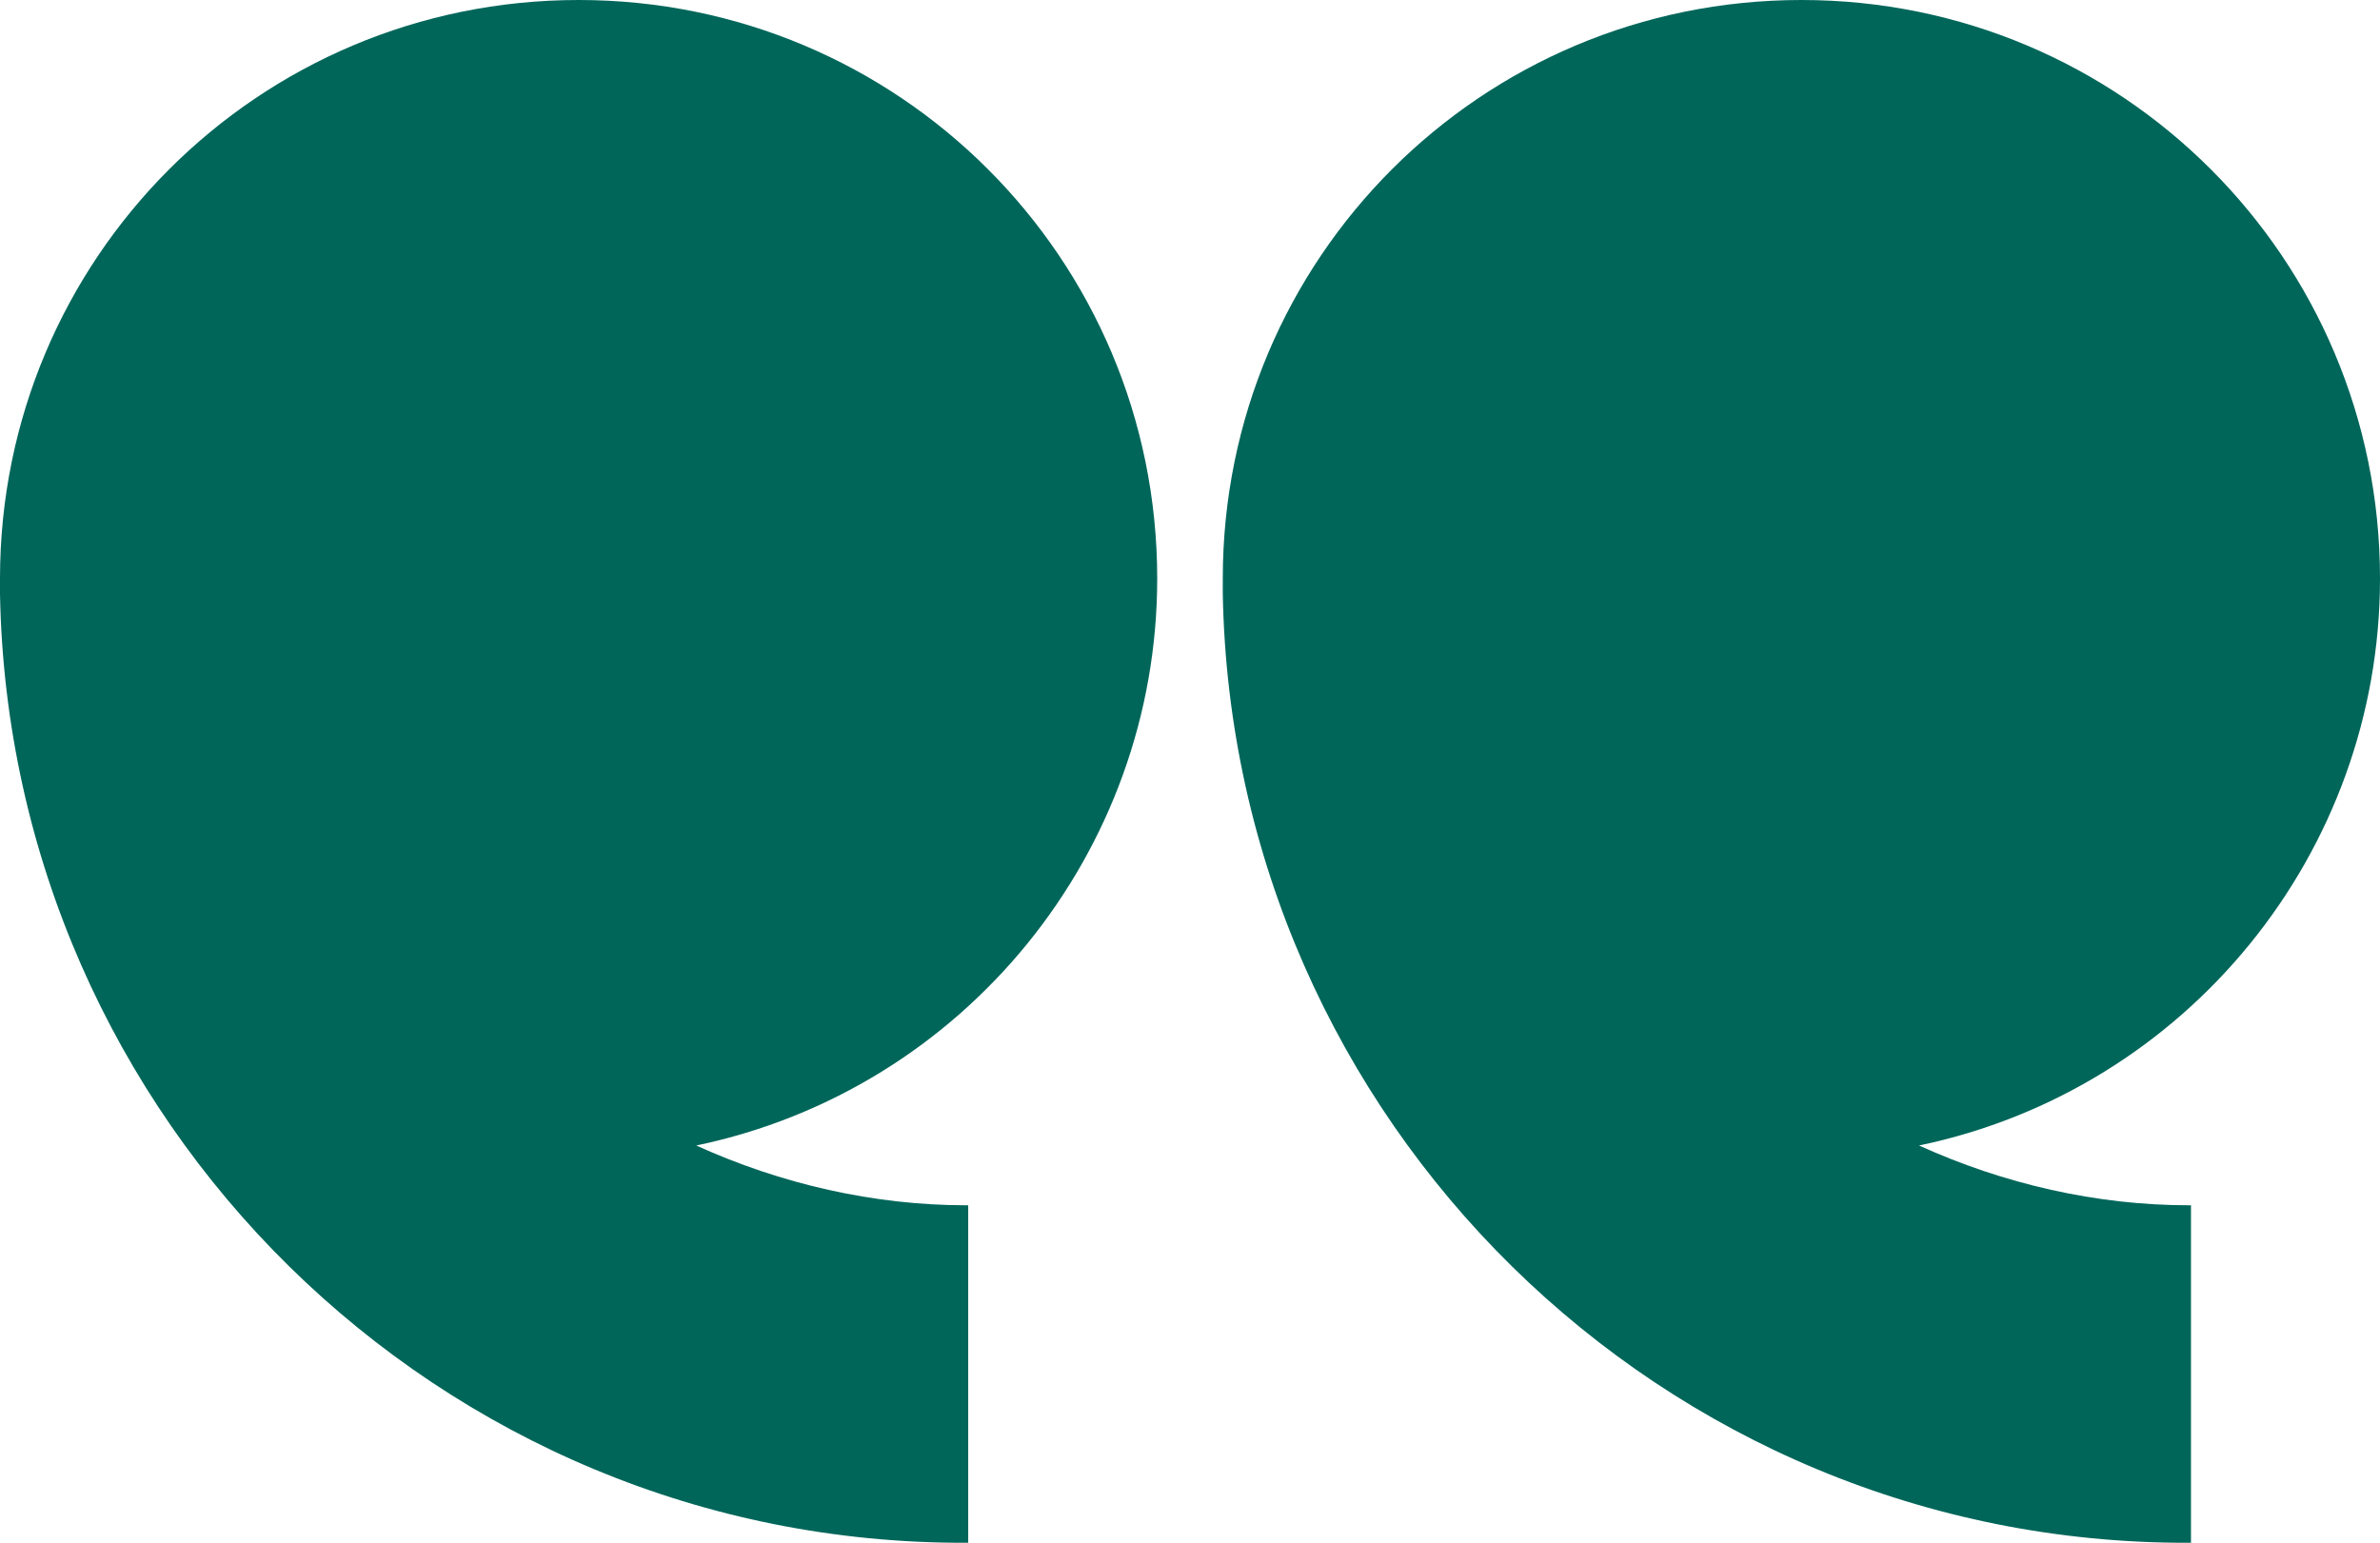 <?xml version="1.0" encoding="UTF-8"?>
<svg xmlns="http://www.w3.org/2000/svg" version="1.1" viewBox="0 0 123.4 80">
  <defs>
    <style>
      .cls-1 {
        fill: #00665a;
      }
    </style>
  </defs>
  <!-- Generator: Adobe Illustrator 28.6.0, SVG Export Plug-In . SVG Version: 1.2.0 Build 709)  -->
  <g>
    <g id="Layer_1">
      <g id="Layer_2">
        <g id="Artwork">
          <path class="cls-1" d="M60,30C60,13.4,46.6,0,30,0S0,13.4,0,30v.8c.5,27.3,22.8,49.3,50.1,49.2h.1v-17.5h-.1c-4.8,0-9.6-1.1-14-3.1,13.9-2.9,23.9-15.2,23.9-29.4Z"/>
          <path class="cls-1" d="M123.4,30c0-16.6-13.4-30-30-30s-30,13.4-30,30v.8c.5,27.3,22.8,49.3,50.1,49.2h.1v-17.5h-.1c-4.8,0-9.6-1.1-14-3.1,13.9-2.9,23.9-15.2,23.9-29.4Z"/>
        </g>
      </g>
    </g>
  </g>
</svg>